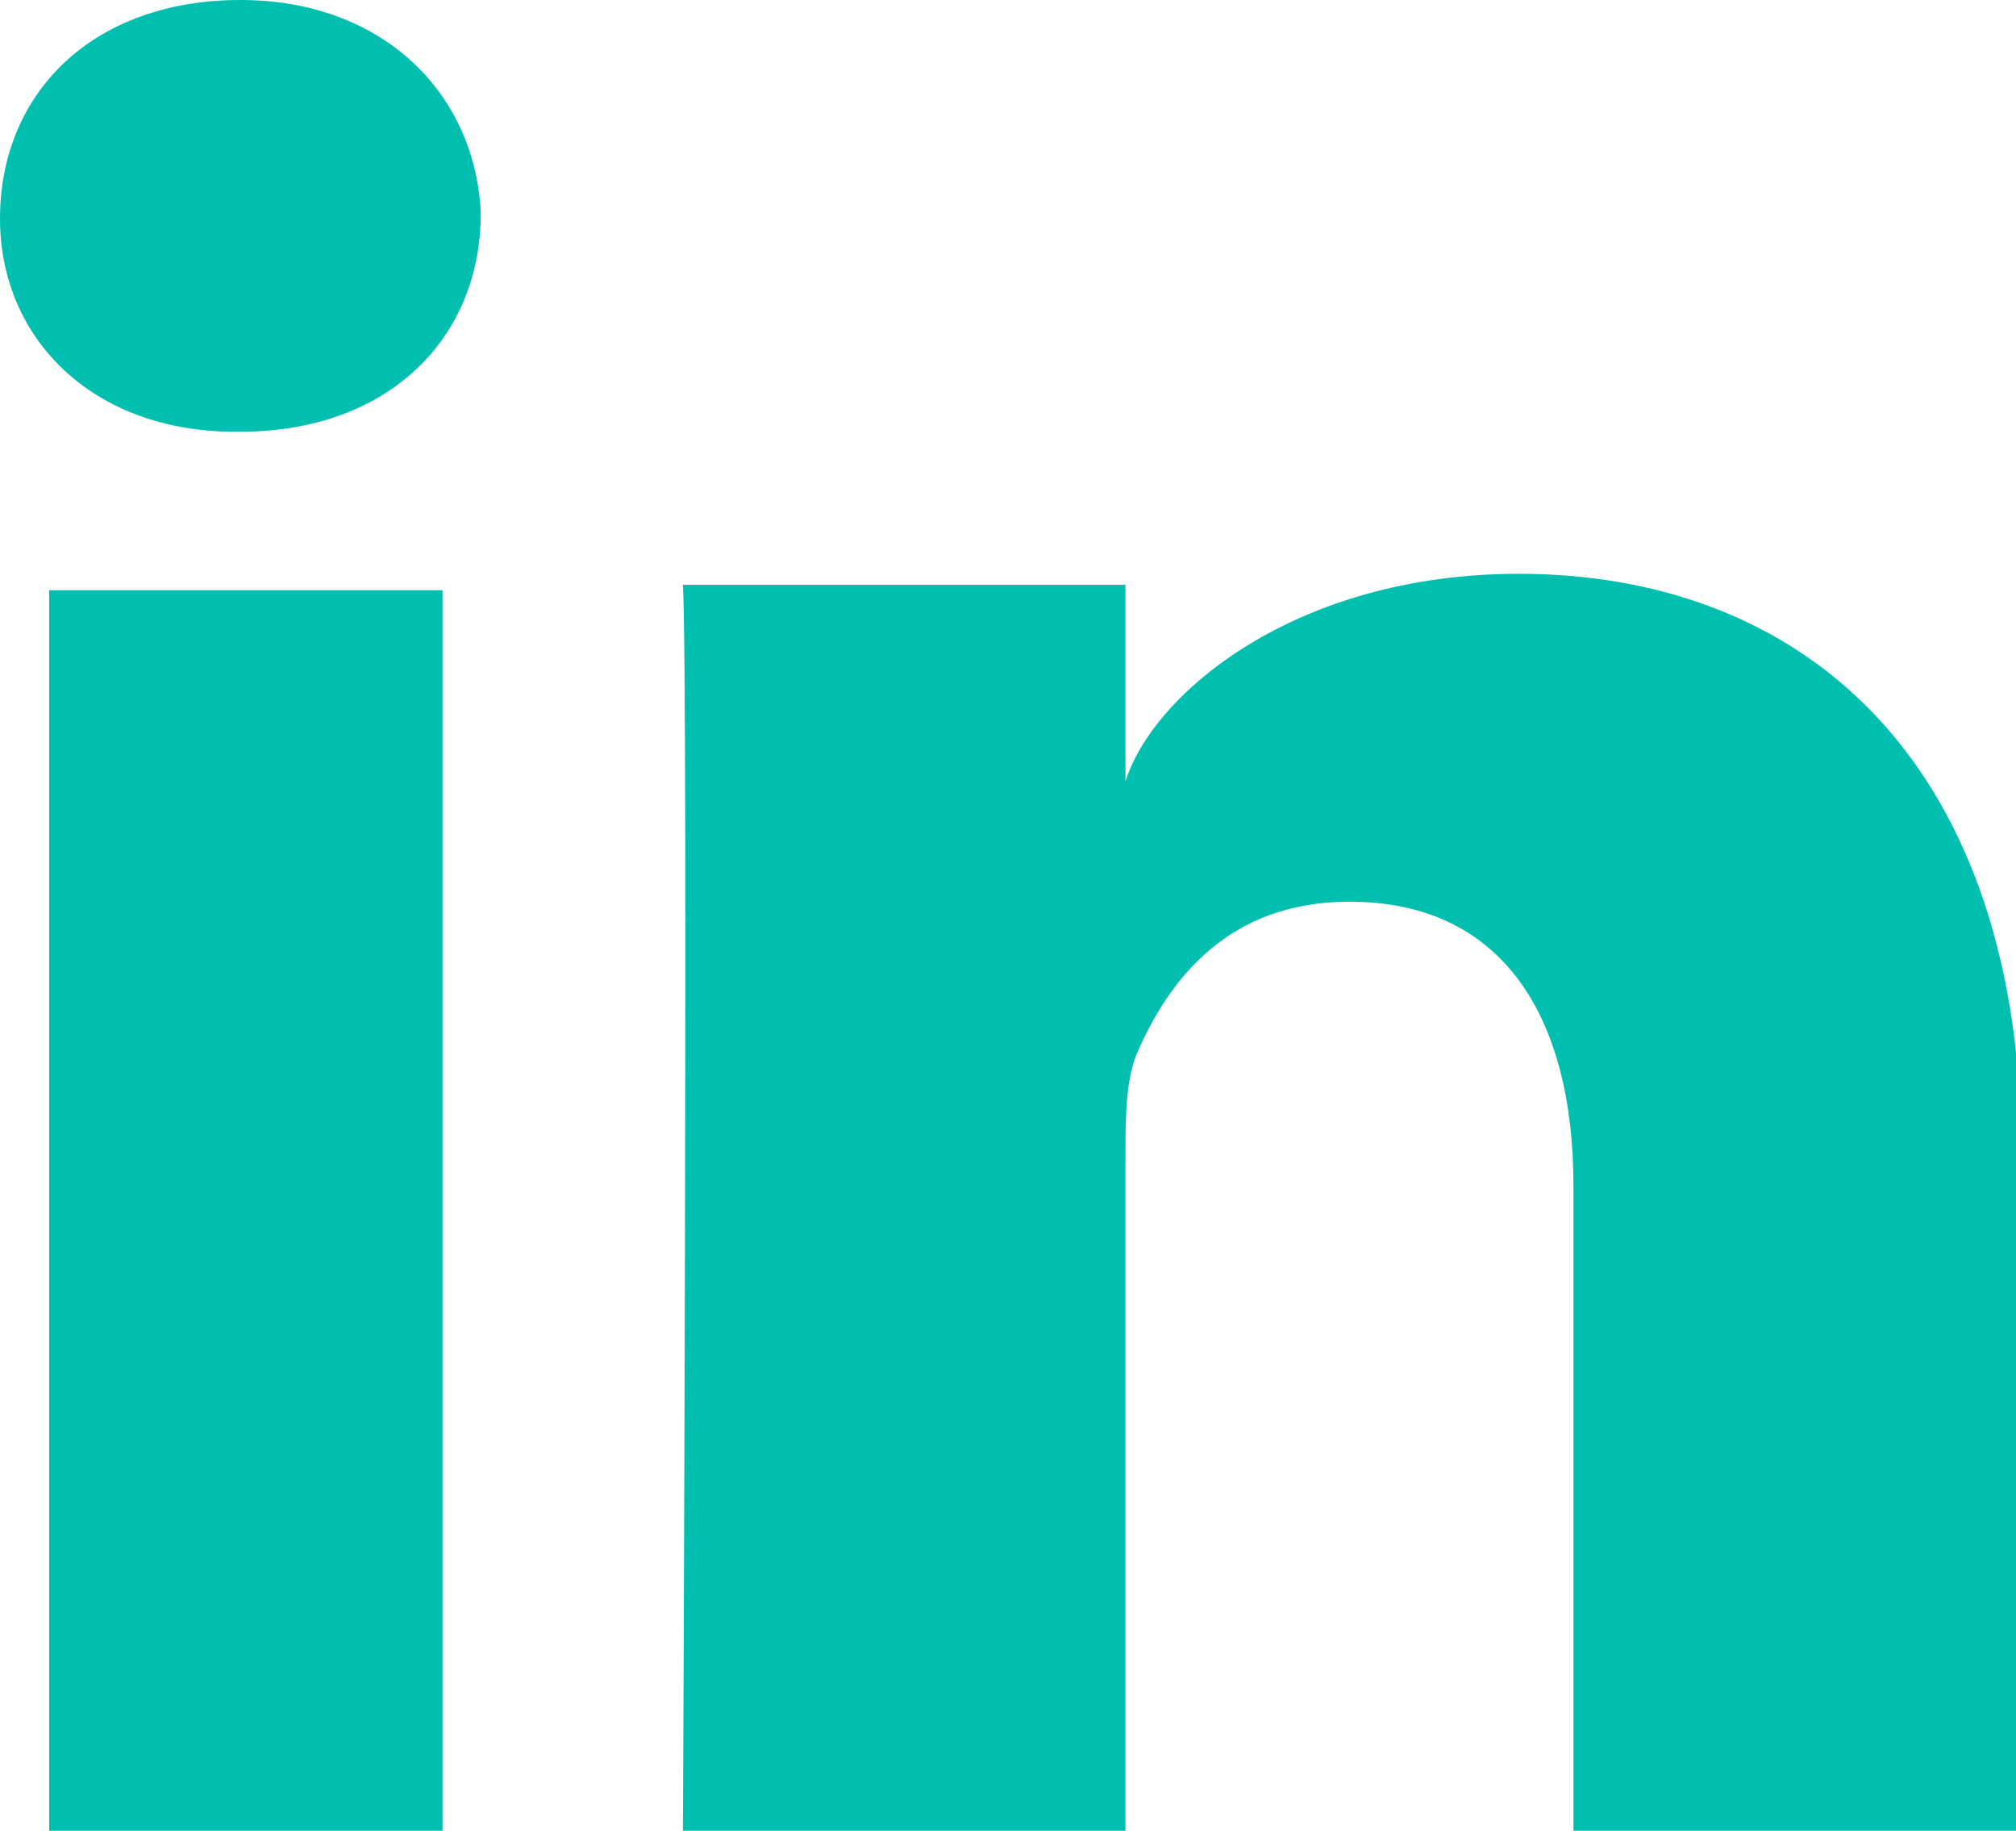 <svg enable-background="new 0 0 36.9 33.5" viewBox="0 0 36.9 33.5" xmlns="http://www.w3.org/2000/svg"><g fill="#00bfaf"><path d="m.9 10.8h7.2v22.8h-7.2z"/><path d="m27.8 10.5c-4.1 0-6.7 2.2-7.2 3.8v-3.6h-8.1c.1 1.9 0 22.8 0 22.8h8.1v-12.3c0-.7 0-1.4.2-1.9.6-1.4 1.7-2.8 3.9-2.8 2.8 0 4.1 2.1 4.1 5.2v11.8h8.2v-12.6c-.1-7.1-4.1-10.4-9.2-10.4z"/><path d="m4.4 0c-2.7 0-4.4 1.7-4.4 4 0 2.2 1.7 3.9 4.3 3.9h.1c2.7 0 4.4-1.7 4.4-4-.1-2.2-1.8-3.9-4.4-3.9z"/></g></svg>